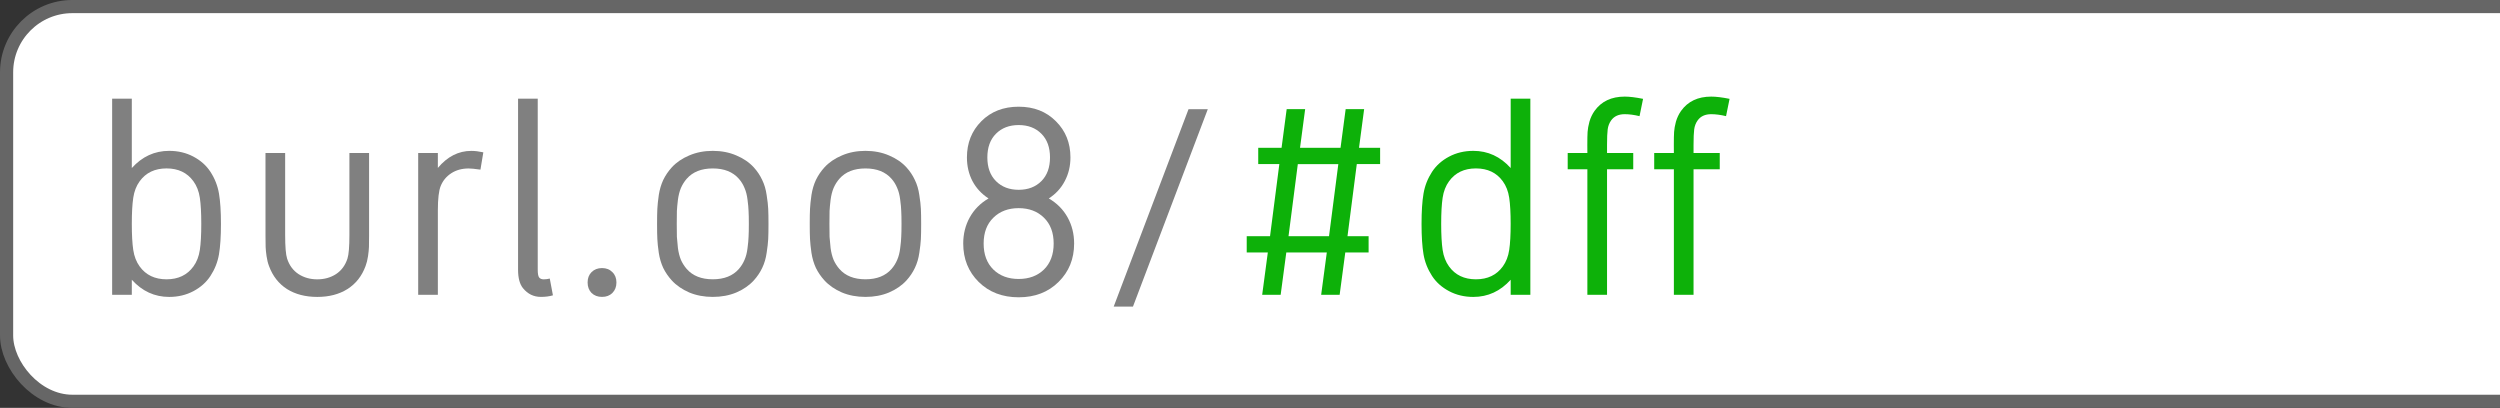 <?xml version="1.0" encoding="UTF-8" standalone="no"?>
<!-- Created with Inkscape (http://www.inkscape.org/) -->

<svg
   width="380"
   height="62"
   viewBox="0 0 100.542 16.404"
   version="1.1"
   id="svg8"
   inkscape:version="1.2.2 (b0a8486541, 2022-12-01)"
   sodipodi:docname="url.svg"
   inkscape:export-filename="/home/raphael/Documents/WORK/PERSO/burl/img/pointer.png"
   inkscape:export-xdpi="24.239979"
   inkscape:export-ydpi="24.239979"
   xmlns:inkscape="http://www.inkscape.org/namespaces/inkscape"
   xmlns:sodipodi="http://sodipodi.sourceforge.net/DTD/sodipodi-0.dtd"
   xmlns="http://www.w3.org/2000/svg"
   xmlns:svg="http://www.w3.org/2000/svg"
   xmlns:rdf="http://www.w3.org/1999/02/22-rdf-syntax-ns#"
   xmlns:cc="http://creativecommons.org/ns#"
   xmlns:dc="http://purl.org/dc/elements/1.1/">
  <rect x="0" y="0" width="100.542" height="16.404" fill="#333333" stroke="none"/>
  <defs
     id="defs2" />
  <sodipodi:namedview
     id="base"
     pagecolor="#ffffff"
     bordercolor="#666666"
     borderopacity="1.0"
     inkscape:pageopacity="0.0"
     inkscape:pageshadow="2"
     inkscape:zoom="1.4"
     inkscape:cx="62.142857"
     inkscape:cy="57.5"
     inkscape:document-units="px"
     inkscape:current-layer="layer1"
     showgrid="true"
     fit-margin-top="0"
     fit-margin-left="0"
     fit-margin-right="0"
     fit-margin-bottom="0"
     inkscape:window-width="1920"
     inkscape:window-height="1018"
     inkscape:window-x="0"
     inkscape:window-y="30"
     inkscape:window-maximized="1"
     units="px"
     inkscape:snap-bbox="true"
     inkscape:bbox-paths="true"
     inkscape:bbox-nodes="true"
     inkscape:snap-bbox-edge-midpoints="true"
     inkscape:snap-bbox-midpoints="true"
     inkscape:snap-smooth-nodes="true"
     inkscape:snap-object-midpoints="true"
     inkscape:snap-page="true"
     inkscape:object-paths="true"
     inkscape:snap-intersection-paths="true"
     inkscape:snap-global="true"
     showguides="true"
     inkscape:guide-bbox="true"
     inkscape:showpageshadow="0"
     inkscape:pagecheckerboard="0"
     inkscape:deskcolor="#505050">
    <inkscape:grid
       type="xygrid"
       id="grid824"
       originx="5.8517439e-07"
       originy="-87.048" />
  </sodipodi:namedview>
  <g
     inkscape:label="Layer 1"
     inkscape:groupmode="layer"
     id="layer1"
     transform="translate(163.44,318.951)">
    <rect
       style="opacity:1;vector-effect:none;fill:#ffffff;fill-opacity:1;stroke:#666666;stroke-width:0.529;stroke-linecap:round;stroke-linejoin:round;stroke-miterlimit:4;stroke-dasharray:none;stroke-dashoffset:0;stroke-opacity:1;paint-order:stroke fill markers"
       id="rect862"
       width="105.304"
       height="15.875"
       x="-163.175"
       y="-318.687"
       rx="2.646"
       ry="2.646" />
    <g
       aria-label="burl.oo8/#dff"
       id="text866"
       style="font-weight:bold;font-size:10.797px;line-height:1.25;-inkscape-font-specification:'sans-serif Bold';text-align:center;letter-spacing:0px;word-spacing:0px;text-anchor:middle;stroke-width:0.265">
      <path
         d="m -156.636,-312.884 q 0.538,0 0.975,0.232 0.438,0.232 0.685,0.612 0.264,0.406 0.343,0.875 0.079,0.464 0.079,1.218 0,0.754 -0.079,1.223 -0.079,0.464 -0.343,0.87 -0.248,0.38 -0.685,0.612 -0.438,0.232 -0.975,0.232 -0.88,0 -1.503,-0.691 v 0.606 h -0.791 v -7.887 h 0.791 v 2.789 q 0.622,-0.691 1.503,-0.691 z m 0.975,1.223 q -0.374,-0.517 -1.081,-0.517 -0.706,0 -1.081,0.517 -0.2,0.274 -0.258,0.664 -0.058,0.39 -0.058,1.049 0,0.659 0.058,1.049 0.058,0.39 0.258,0.664 0.374,0.517 1.081,0.517 0.706,0 1.081,-0.517 0.2,-0.274 0.258,-0.664 0.058,-0.39 0.058,-1.049 0,-0.659 -0.058,-1.049 -0.058,-0.39 -0.258,-0.664 z"
         style="font-weight:normal;font-family:Gidole;-inkscape-font-specification:Gidole;letter-spacing:0.341px;fill:#808080"
         id="path2201" />
      <path
         d="m -152.763,-312.799 h 0.791 v 3.295 q 0,0.712 0.079,0.954 0.132,0.406 0.459,0.622 0.327,0.211 0.754,0.211 0.427,0 0.754,-0.211 0.327,-0.216 0.459,-0.622 0.079,-0.243 0.079,-0.954 v -3.295 h 0.791 v 3.348 q 0,0.279 -0.005,0.432 -0.005,0.148 -0.037,0.369 -0.032,0.221 -0.1,0.401 -0.221,0.601 -0.728,0.923 -0.501,0.316 -1.213,0.316 -0.712,0 -1.218,-0.316 -0.501,-0.322 -0.722,-0.923 -0.069,-0.179 -0.1,-0.401 -0.032,-0.221 -0.037,-0.369 -0.005,-0.153 -0.005,-0.432 z"
         style="font-weight:normal;font-family:Gidole;-inkscape-font-specification:Gidole;letter-spacing:0.341px;fill:#808080"
         id="path2203" />
      <path
         d="m -145.831,-312.198 q 0.575,-0.685 1.344,-0.685 0.216,0 0.485,0.058 l -0.116,0.696 q -0.332,-0.047 -0.474,-0.047 -0.401,0 -0.696,0.19 -0.295,0.19 -0.427,0.511 -0.116,0.279 -0.116,0.991 v 3.39 h -0.791 v -5.704 h 0.791 z"
         style="font-weight:normal;font-family:Gidole;-inkscape-font-specification:Gidole;letter-spacing:0.341px;fill:#808080"
         id="path2205" />
      <path
         d="m -141.33,-307.749 0.127,0.675 q -0.211,0.063 -0.485,0.063 -0.432,0 -0.717,-0.348 -0.2,-0.243 -0.2,-0.743 v -6.88 h 0.791 v 6.88 q 0,0.237 0.058,0.311 0.058,0.074 0.185,0.074 0.116,0 0.243,-0.032 z"
         style="font-weight:normal;font-family:Gidole;-inkscape-font-specification:Gidole;letter-spacing:0.341px;fill:#808080"
         id="path2207" />
      <path
         d="m -139.65,-308.007 q 0.163,-0.163 0.422,-0.163 0.258,0 0.416,0.163 0.163,0.158 0.163,0.416 0,0.258 -0.163,0.422 -0.158,0.158 -0.416,0.158 -0.258,0 -0.422,-0.158 -0.158,-0.163 -0.158,-0.422 0,-0.258 0.158,-0.416 z"
         style="font-weight:normal;font-family:Gidole;-inkscape-font-specification:Gidole;letter-spacing:0.341px;fill:#808080"
         id="path2209" />
      <path
         d="m -133.725,-311.761 q -0.364,-0.416 -1.049,-0.416 -0.685,0 -1.049,0.416 -0.142,0.163 -0.232,0.369 -0.084,0.2 -0.121,0.474 -0.032,0.269 -0.042,0.453 -0.005,0.179 -0.005,0.517 0,0.337 0.005,0.522 0.011,0.179 0.042,0.453 0.037,0.269 0.121,0.474 0.09,0.2 0.232,0.364 0.364,0.416 1.049,0.416 0.685,0 1.049,-0.416 0.142,-0.163 0.227,-0.364 0.09,-0.206 0.121,-0.474 0.037,-0.274 0.042,-0.453 0.011,-0.185 0.011,-0.522 0,-0.337 -0.011,-0.517 -0.005,-0.185 -0.042,-0.453 -0.032,-0.274 -0.121,-0.474 -0.084,-0.206 -0.227,-0.369 z m -1.998,-0.938 q 0.427,-0.185 0.949,-0.185 0.522,0 0.949,0.185 0.427,0.179 0.701,0.48 0.211,0.232 0.337,0.506 0.132,0.269 0.179,0.606 0.053,0.332 0.063,0.554 0.011,0.216 0.011,0.606 0,0.39 -0.011,0.612 -0.011,0.216 -0.063,0.554 -0.047,0.332 -0.179,0.606 -0.127,0.269 -0.337,0.501 -0.274,0.301 -0.701,0.485 -0.427,0.179 -0.949,0.179 -0.522,0 -0.949,-0.179 -0.427,-0.185 -0.701,-0.485 -0.211,-0.232 -0.343,-0.501 -0.127,-0.274 -0.179,-0.606 -0.048,-0.337 -0.058,-0.554 -0.011,-0.221 -0.011,-0.612 0,-0.39 0.011,-0.606 0.011,-0.221 0.058,-0.554 0.053,-0.337 0.179,-0.606 0.132,-0.274 0.343,-0.506 0.274,-0.3 0.701,-0.48 z"
         style="font-weight:normal;font-family:Gidole;-inkscape-font-specification:Gidole;letter-spacing:0.341px;fill:#808080"
         id="path2211" />
      <path
         d="m -127.585,-311.761 q -0.364,-0.416 -1.049,-0.416 -0.685,0 -1.049,0.416 -0.142,0.163 -0.232,0.369 -0.084,0.2 -0.121,0.474 -0.032,0.269 -0.042,0.453 -0.005,0.179 -0.005,0.517 0,0.337 0.005,0.522 0.011,0.179 0.042,0.453 0.037,0.269 0.121,0.474 0.09,0.2 0.232,0.364 0.364,0.416 1.049,0.416 0.685,0 1.049,-0.416 0.142,-0.163 0.227,-0.364 0.09,-0.206 0.121,-0.474 0.037,-0.274 0.042,-0.453 0.011,-0.185 0.011,-0.522 0,-0.337 -0.011,-0.517 -0.005,-0.185 -0.042,-0.453 -0.032,-0.274 -0.121,-0.474 -0.084,-0.206 -0.227,-0.369 z m -1.998,-0.938 q 0.427,-0.185 0.949,-0.185 0.522,0 0.949,0.185 0.427,0.179 0.701,0.48 0.211,0.232 0.337,0.506 0.132,0.269 0.179,0.606 0.053,0.332 0.063,0.554 0.011,0.216 0.011,0.606 0,0.39 -0.011,0.612 -0.011,0.216 -0.063,0.554 -0.047,0.332 -0.179,0.606 -0.127,0.269 -0.337,0.501 -0.274,0.301 -0.701,0.485 -0.427,0.179 -0.949,0.179 -0.522,0 -0.949,-0.179 -0.427,-0.185 -0.701,-0.485 -0.211,-0.232 -0.343,-0.501 -0.127,-0.274 -0.179,-0.606 -0.047,-0.337 -0.058,-0.554 -0.011,-0.221 -0.011,-0.612 0,-0.39 0.011,-0.606 0.011,-0.221 0.058,-0.554 0.053,-0.337 0.179,-0.606 0.132,-0.274 0.343,-0.506 0.274,-0.3 0.701,-0.48 z"
         style="font-weight:normal;font-family:Gidole;-inkscape-font-specification:Gidole;letter-spacing:0.341px;fill:#808080"
         id="path2213" />
      <path
         d="m -123.975,-314.075 q 0.585,-0.585 1.503,-0.585 0.917,0 1.497,0.585 0.585,0.58 0.585,1.455 0,0.522 -0.227,0.949 -0.221,0.427 -0.643,0.701 0.49,0.285 0.754,0.759 0.264,0.474 0.264,1.054 0,0.928 -0.627,1.545 -0.622,0.617 -1.603,0.617 -0.981,0 -1.608,-0.617 -0.622,-0.617 -0.622,-1.545 0,-0.58 0.264,-1.054 0.264,-0.474 0.754,-0.759 -0.422,-0.274 -0.648,-0.701 -0.221,-0.427 -0.221,-0.949 0,-0.875 0.58,-1.455 z m 2.415,0.501 q -0.348,-0.348 -0.912,-0.348 -0.564,0 -0.912,0.348 -0.348,0.348 -0.348,0.954 0,0.606 0.348,0.954 0.348,0.348 0.912,0.348 0.564,0 0.912,-0.348 0.348,-0.348 0.348,-0.954 0,-0.606 -0.348,-0.954 z m 0.105,3.379 q -0.39,-0.385 -1.018,-0.385 -0.627,0 -1.018,0.385 -0.39,0.38 -0.39,1.039 0,0.659 0.39,1.044 0.39,0.38 1.018,0.38 0.627,0 1.018,-0.38 0.39,-0.385 0.39,-1.044 0,-0.659 -0.39,-1.039 z"
         style="font-weight:normal;font-family:Gidole;-inkscape-font-specification:Gidole;letter-spacing:0.341px;fill:#808080"
         id="path2215" />
      <path
         d="m -115.641,-314.56 h 0.775 l -3.01,7.94 h -0.775 z"
         style="font-weight:normal;font-family:Gidole;-inkscape-font-specification:Gidole;letter-spacing:0.341px;fill:#808080"
         id="path2217" />
      <path
         d="m -109.617,-312.351 h -1.629 l -0.374,2.9 h 1.629 z m 0.053,5.256 h -0.743 l 0.227,-1.703 h -1.629 l -0.227,1.703 h -0.743 l 0.227,-1.703 h -0.849 v -0.654 h 0.938 l 0.374,-2.9 h -0.849 v -0.654 h 0.938 l 0.206,-1.555 h 0.743 l -0.206,1.555 h 1.629 l 0.206,-1.555 h 0.743 l -0.206,1.555 h 0.849 v 0.654 h -0.938 l -0.374,2.9 h 0.849 v 0.654 h -0.938 z"
         style="font-weight:normal;font-family:Gidole;-inkscape-font-specification:Gidole;letter-spacing:0.341px;fill:#0db109"
         id="path2219" />
      <path
         d="m -104.188,-312.884 q 0.88,0 1.503,0.691 v -2.789 h 0.791 v 7.887 h -0.791 v -0.606 q -0.622,0.691 -1.503,0.691 -0.538,0 -0.975,-0.232 -0.438,-0.232 -0.685,-0.612 -0.264,-0.406 -0.343,-0.87 -0.079,-0.469 -0.079,-1.223 0,-0.754 0.079,-1.218 0.079,-0.469 0.343,-0.875 0.248,-0.38 0.685,-0.612 0.438,-0.232 0.975,-0.232 z m 1.186,1.223 q -0.374,-0.517 -1.081,-0.517 -0.706,0 -1.081,0.517 -0.2,0.274 -0.258,0.664 -0.058,0.39 -0.058,1.049 0,0.659 0.058,1.049 0.058,0.39 0.258,0.664 0.374,0.517 1.081,0.517 0.706,0 1.081,-0.517 0.2,-0.274 0.258,-0.664 0.058,-0.39 0.058,-1.049 0,-0.659 -0.058,-1.049 -0.058,-0.39 -0.258,-0.664 z"
         style="font-weight:normal;font-family:Gidole;-inkscape-font-specification:Gidole;letter-spacing:0.341px;fill:#0db109"
         id="path2221" />
      <path
         d="m -99.603,-313.121 q 0,-0.353 0.011,-0.527 0.011,-0.174 0.074,-0.411 0.069,-0.237 0.206,-0.432 0.411,-0.575 1.213,-0.575 0.29,0 0.738,0.09 l -0.142,0.696 q -0.327,-0.079 -0.596,-0.079 -0.369,0 -0.548,0.253 -0.111,0.158 -0.137,0.358 -0.026,0.2 -0.026,0.627 v 0.322 h 1.054 v 0.654 h -1.054 v 5.051 h -0.791 v -5.051 h -0.791 v -0.654 h 0.791 z"
         style="font-weight:normal;font-family:Gidole;-inkscape-font-specification:Gidole;letter-spacing:0.341px;fill:#0db109"
         id="path2223" />
      <path
         d="m -96.124,-313.121 q 0,-0.353 0.011,-0.527 0.011,-0.174 0.074,-0.411 0.069,-0.237 0.206,-0.432 0.411,-0.575 1.213,-0.575 0.29,0 0.738,0.09 l -0.142,0.696 q -0.327,-0.079 -0.596,-0.079 -0.369,0 -0.548,0.253 -0.111,0.158 -0.137,0.358 -0.026,0.2 -0.026,0.627 v 0.322 h 1.054 v 0.654 h -1.054 v 5.051 h -0.791 v -5.051 h -0.791 v -0.654 h 0.791 z"
         style="font-weight:normal;font-family:Gidole;-inkscape-font-specification:Gidole;letter-spacing:0.341px;fill:#0db109"
         id="path2225" />
    </g>
  </g>
</svg>

